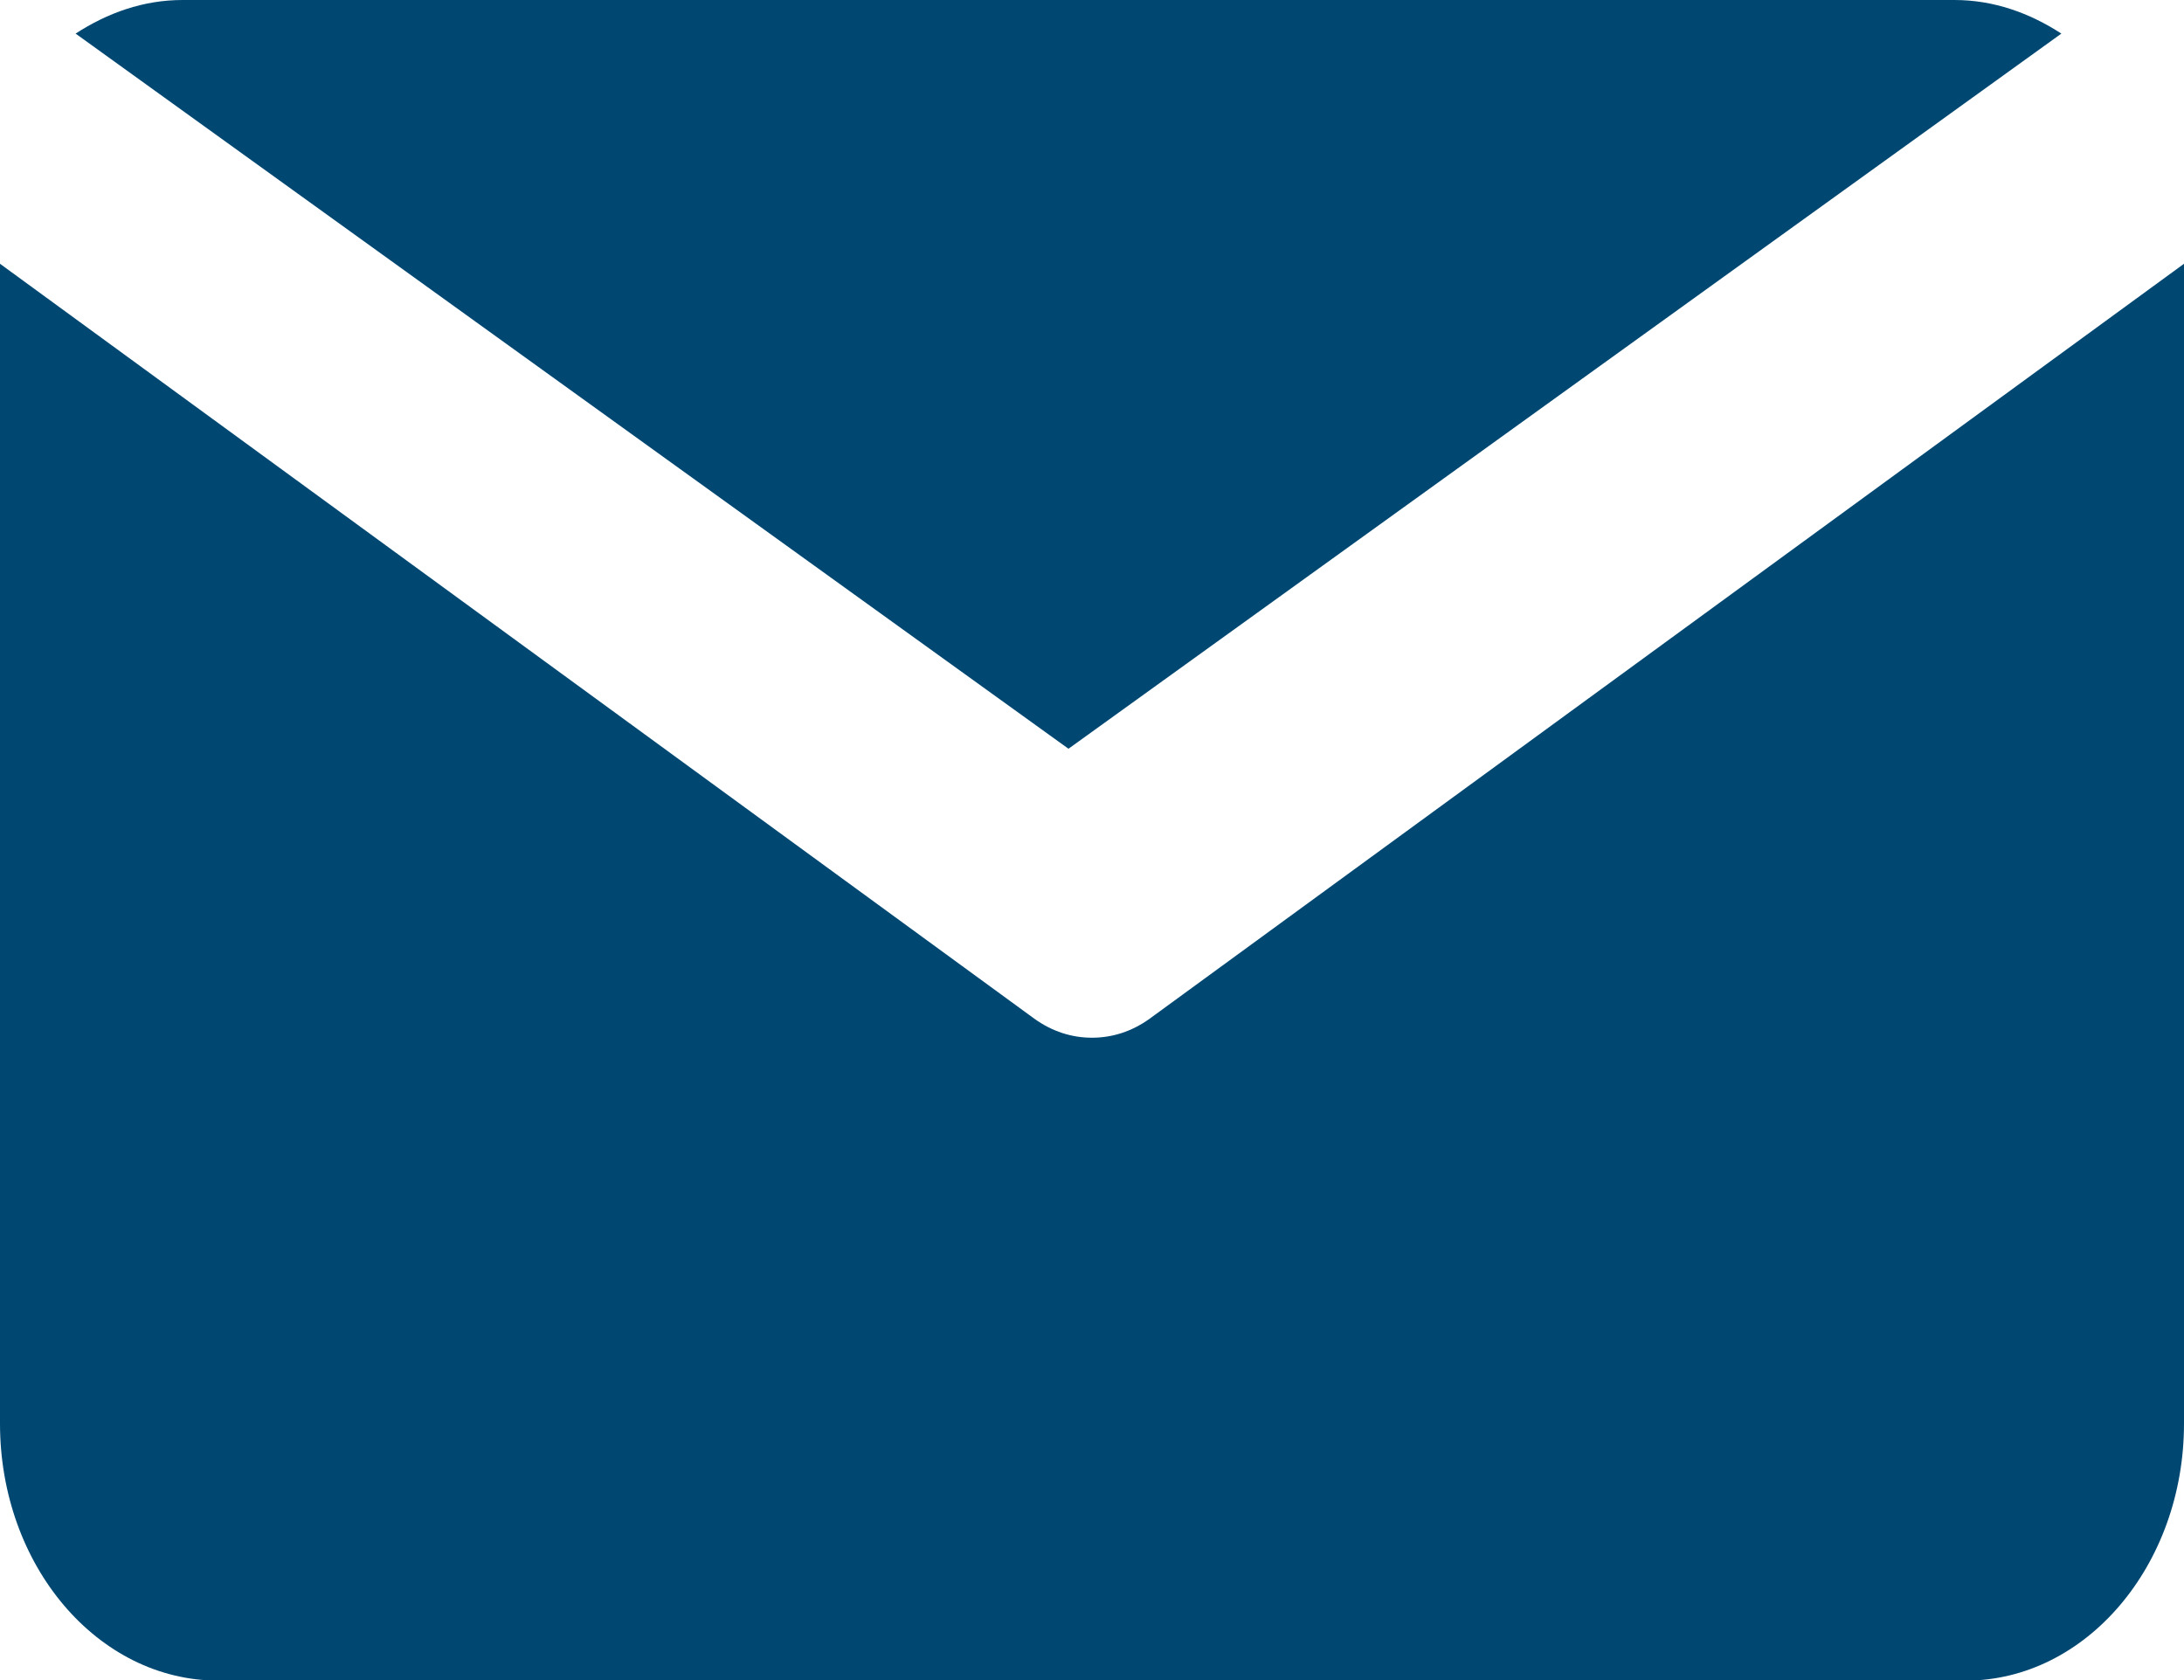 <?xml version="1.0" encoding="UTF-8"?>
<svg id="_レイヤー_2" data-name="レイヤー 2" xmlns="http://www.w3.org/2000/svg" width="39" height="30" viewBox="0 0 39 30">
  <defs>
    <style>
      .cls-1 {
        fill: #004872;
      }
    </style>
  </defs>
  <g id="_コンテンツ" data-name="コンテンツ">
    <g>
      <path class="cls-1" d="M19.08,13.37L36.81.6c-.57-.37-1.21-.6-1.91-.6H3.26c-.7,0-1.34.23-1.91.6l17.73,12.77Z"/>
      <path class="cls-1" d="M20.53,18.19c-.32.23-.67.34-1.03.34s-.71-.11-1.03-.34L0,4.71v20.71c0,2.53,1.74,4.59,3.9,4.59h31.2c2.15,0,3.9-2.06,3.9-4.59V4.71l-18.47,13.48Z"/>
    </g>
  </g>
</svg>